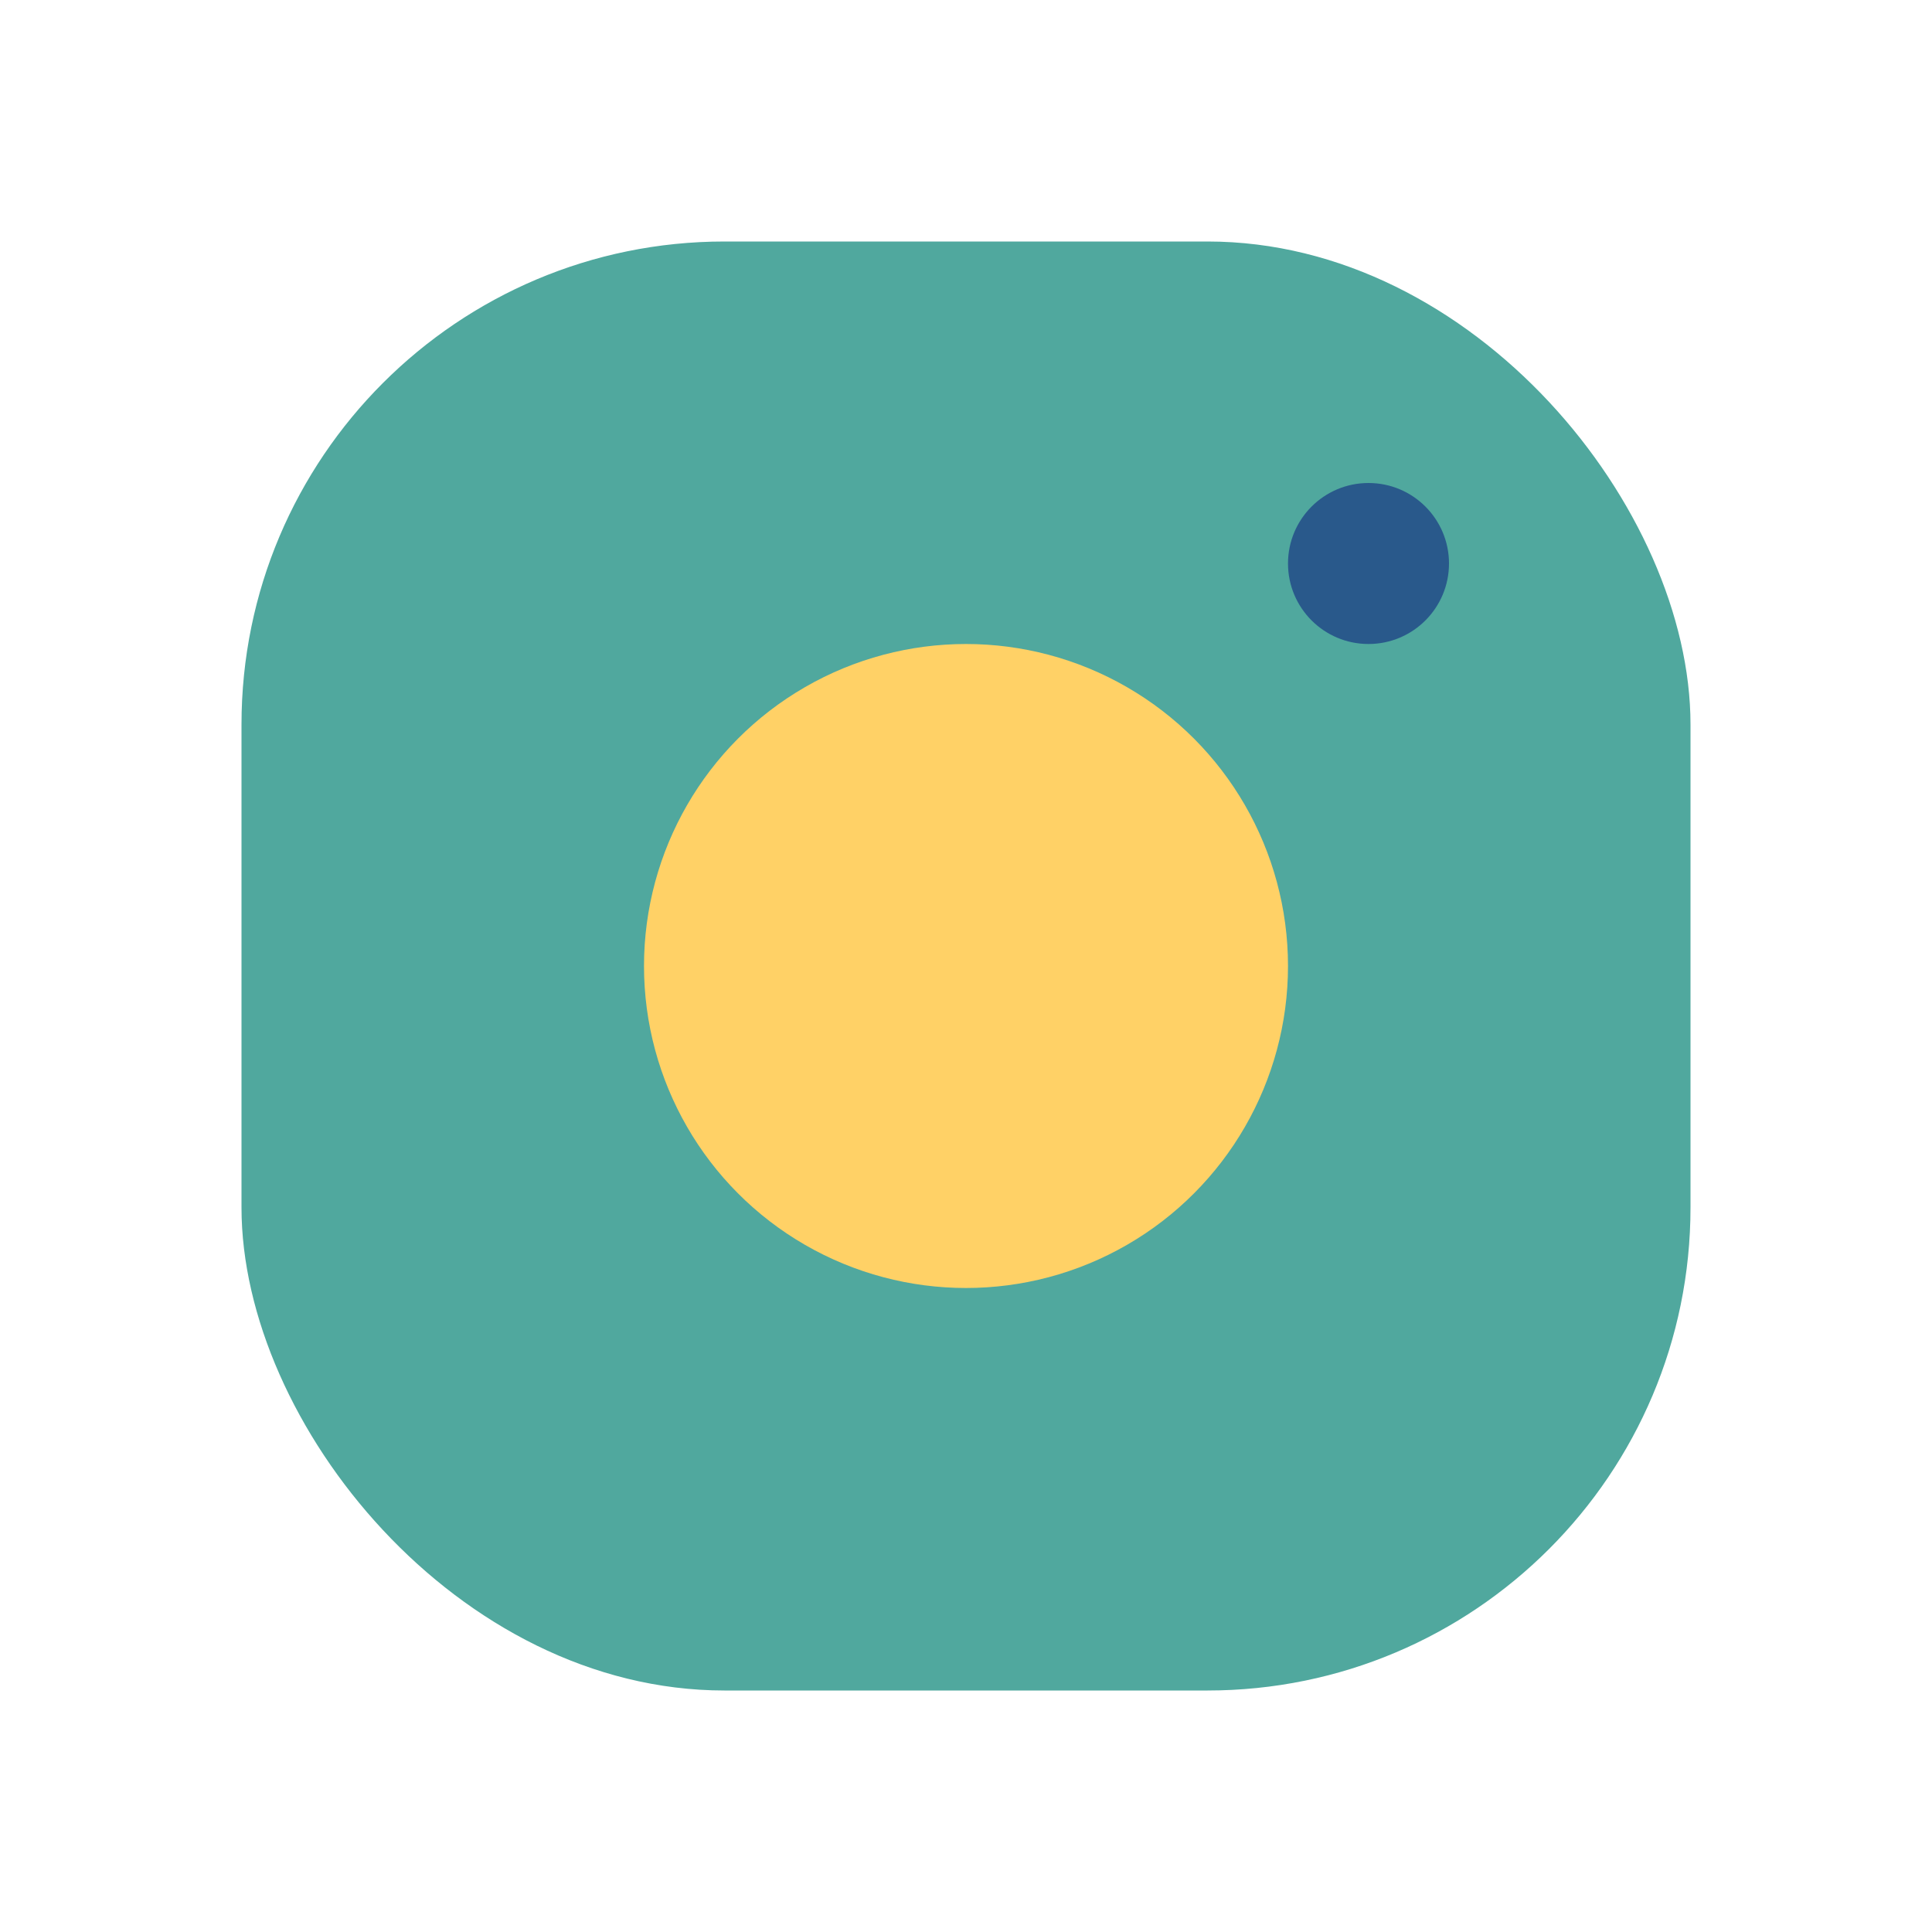 <?xml version="1.0" encoding="UTF-8"?>
<svg xmlns="http://www.w3.org/2000/svg" viewBox="0 0 24 24" width="32" height="32"><rect x="3" y="3" width="18" height="18" rx="6" fill="#50A89E"/><circle cx="12" cy="12" r="4" fill="#FFD166"/><circle cx="17" cy="7" r="1" fill="#29598B"/></svg>